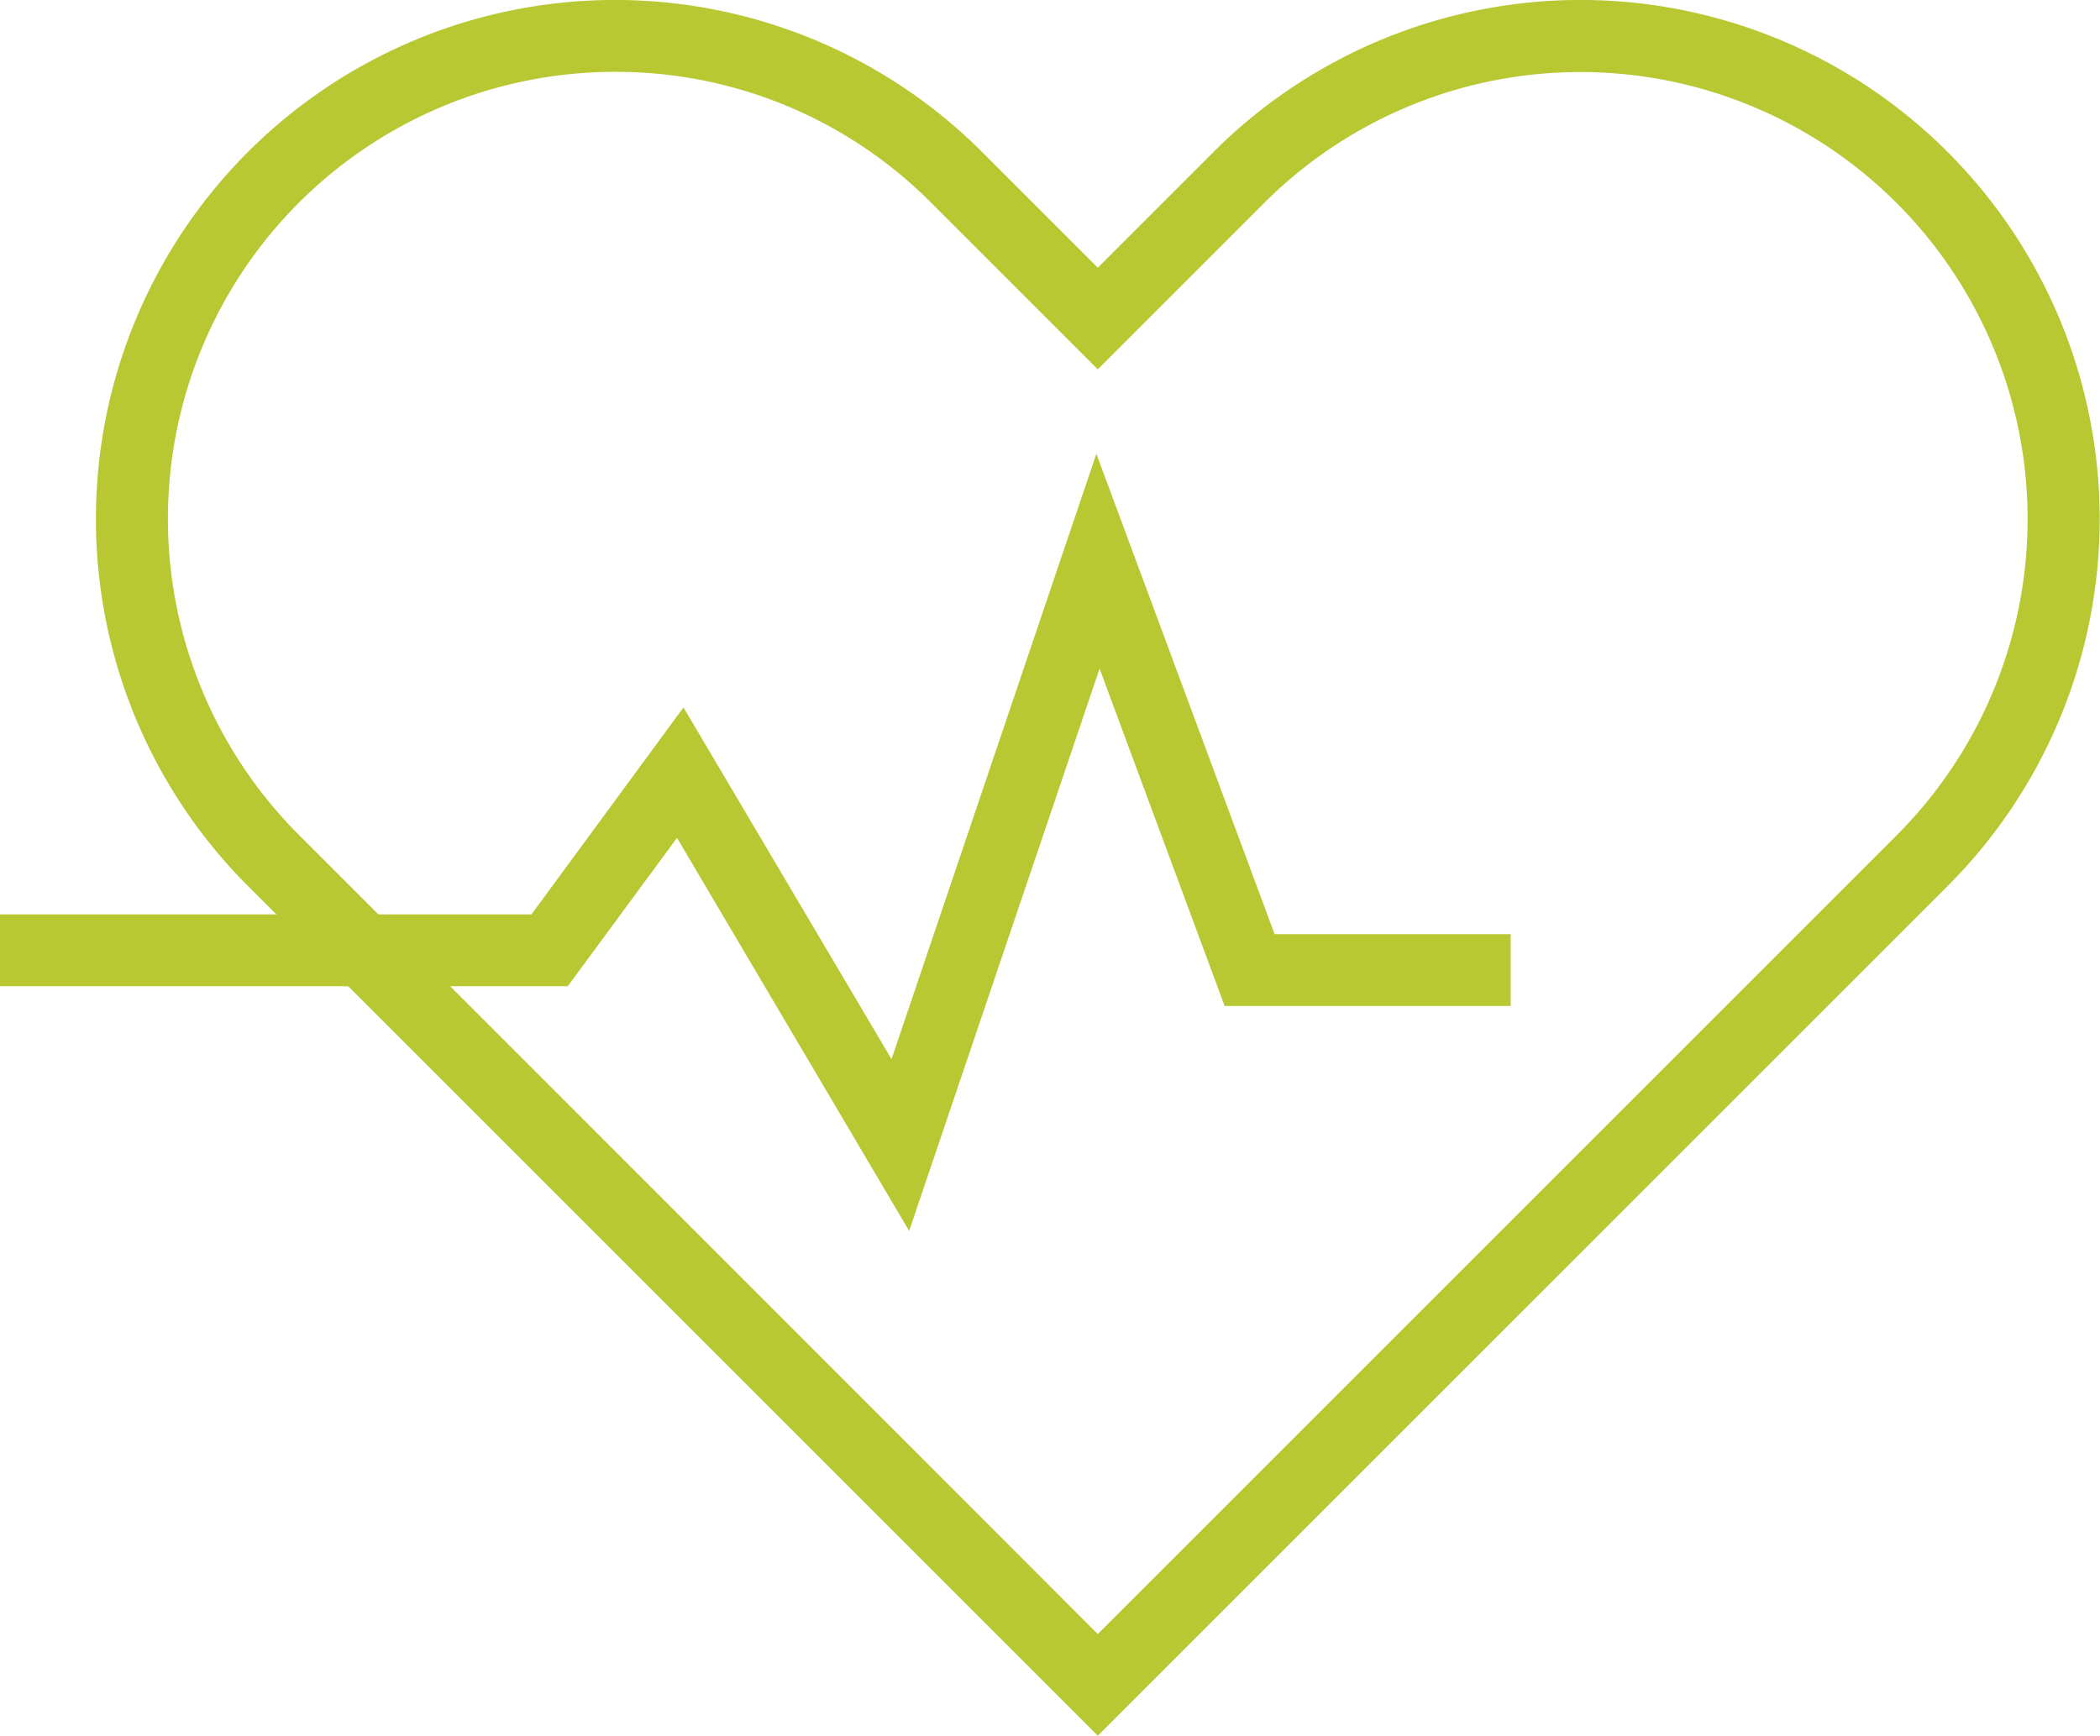 <svg id="Layer_1" data-name="Layer 1" xmlns="http://www.w3.org/2000/svg" viewBox="0 0 58.44 48.31"><defs><style>.cls-1{fill:#b8c833;}</style></defs><title>Decesos</title><g id="_Grupo_" data-name="&lt;Grupo&gt;"><path class="cls-1" d="M353.43,741.39l-23.65-23.65a14.44,14.44,0,1,1,20.43-20.43l3.22,3.22,3.22-3.22a14.44,14.44,0,1,1,20.43,20.43ZM340,695.08a12.44,12.44,0,0,0-8.8,21.24l22.23,22.24,22.23-22.23a12.44,12.44,0,1,0-17.6-17.6l-4.63,4.63-4.64-4.64A12.36,12.36,0,0,0,340,695.08Z" transform="translate(-322.88 -693.08)"/><polygon class="cls-1" points="25.3 34.26 18.84 23.32 15.8 27.45 0 27.45 0 25.45 14.79 25.45 19.02 19.69 24.81 29.48 30.51 12.63 35.47 26 42.04 26 42.04 28 34.08 28 30.6 18.61 25.3 34.26"/></g></svg>